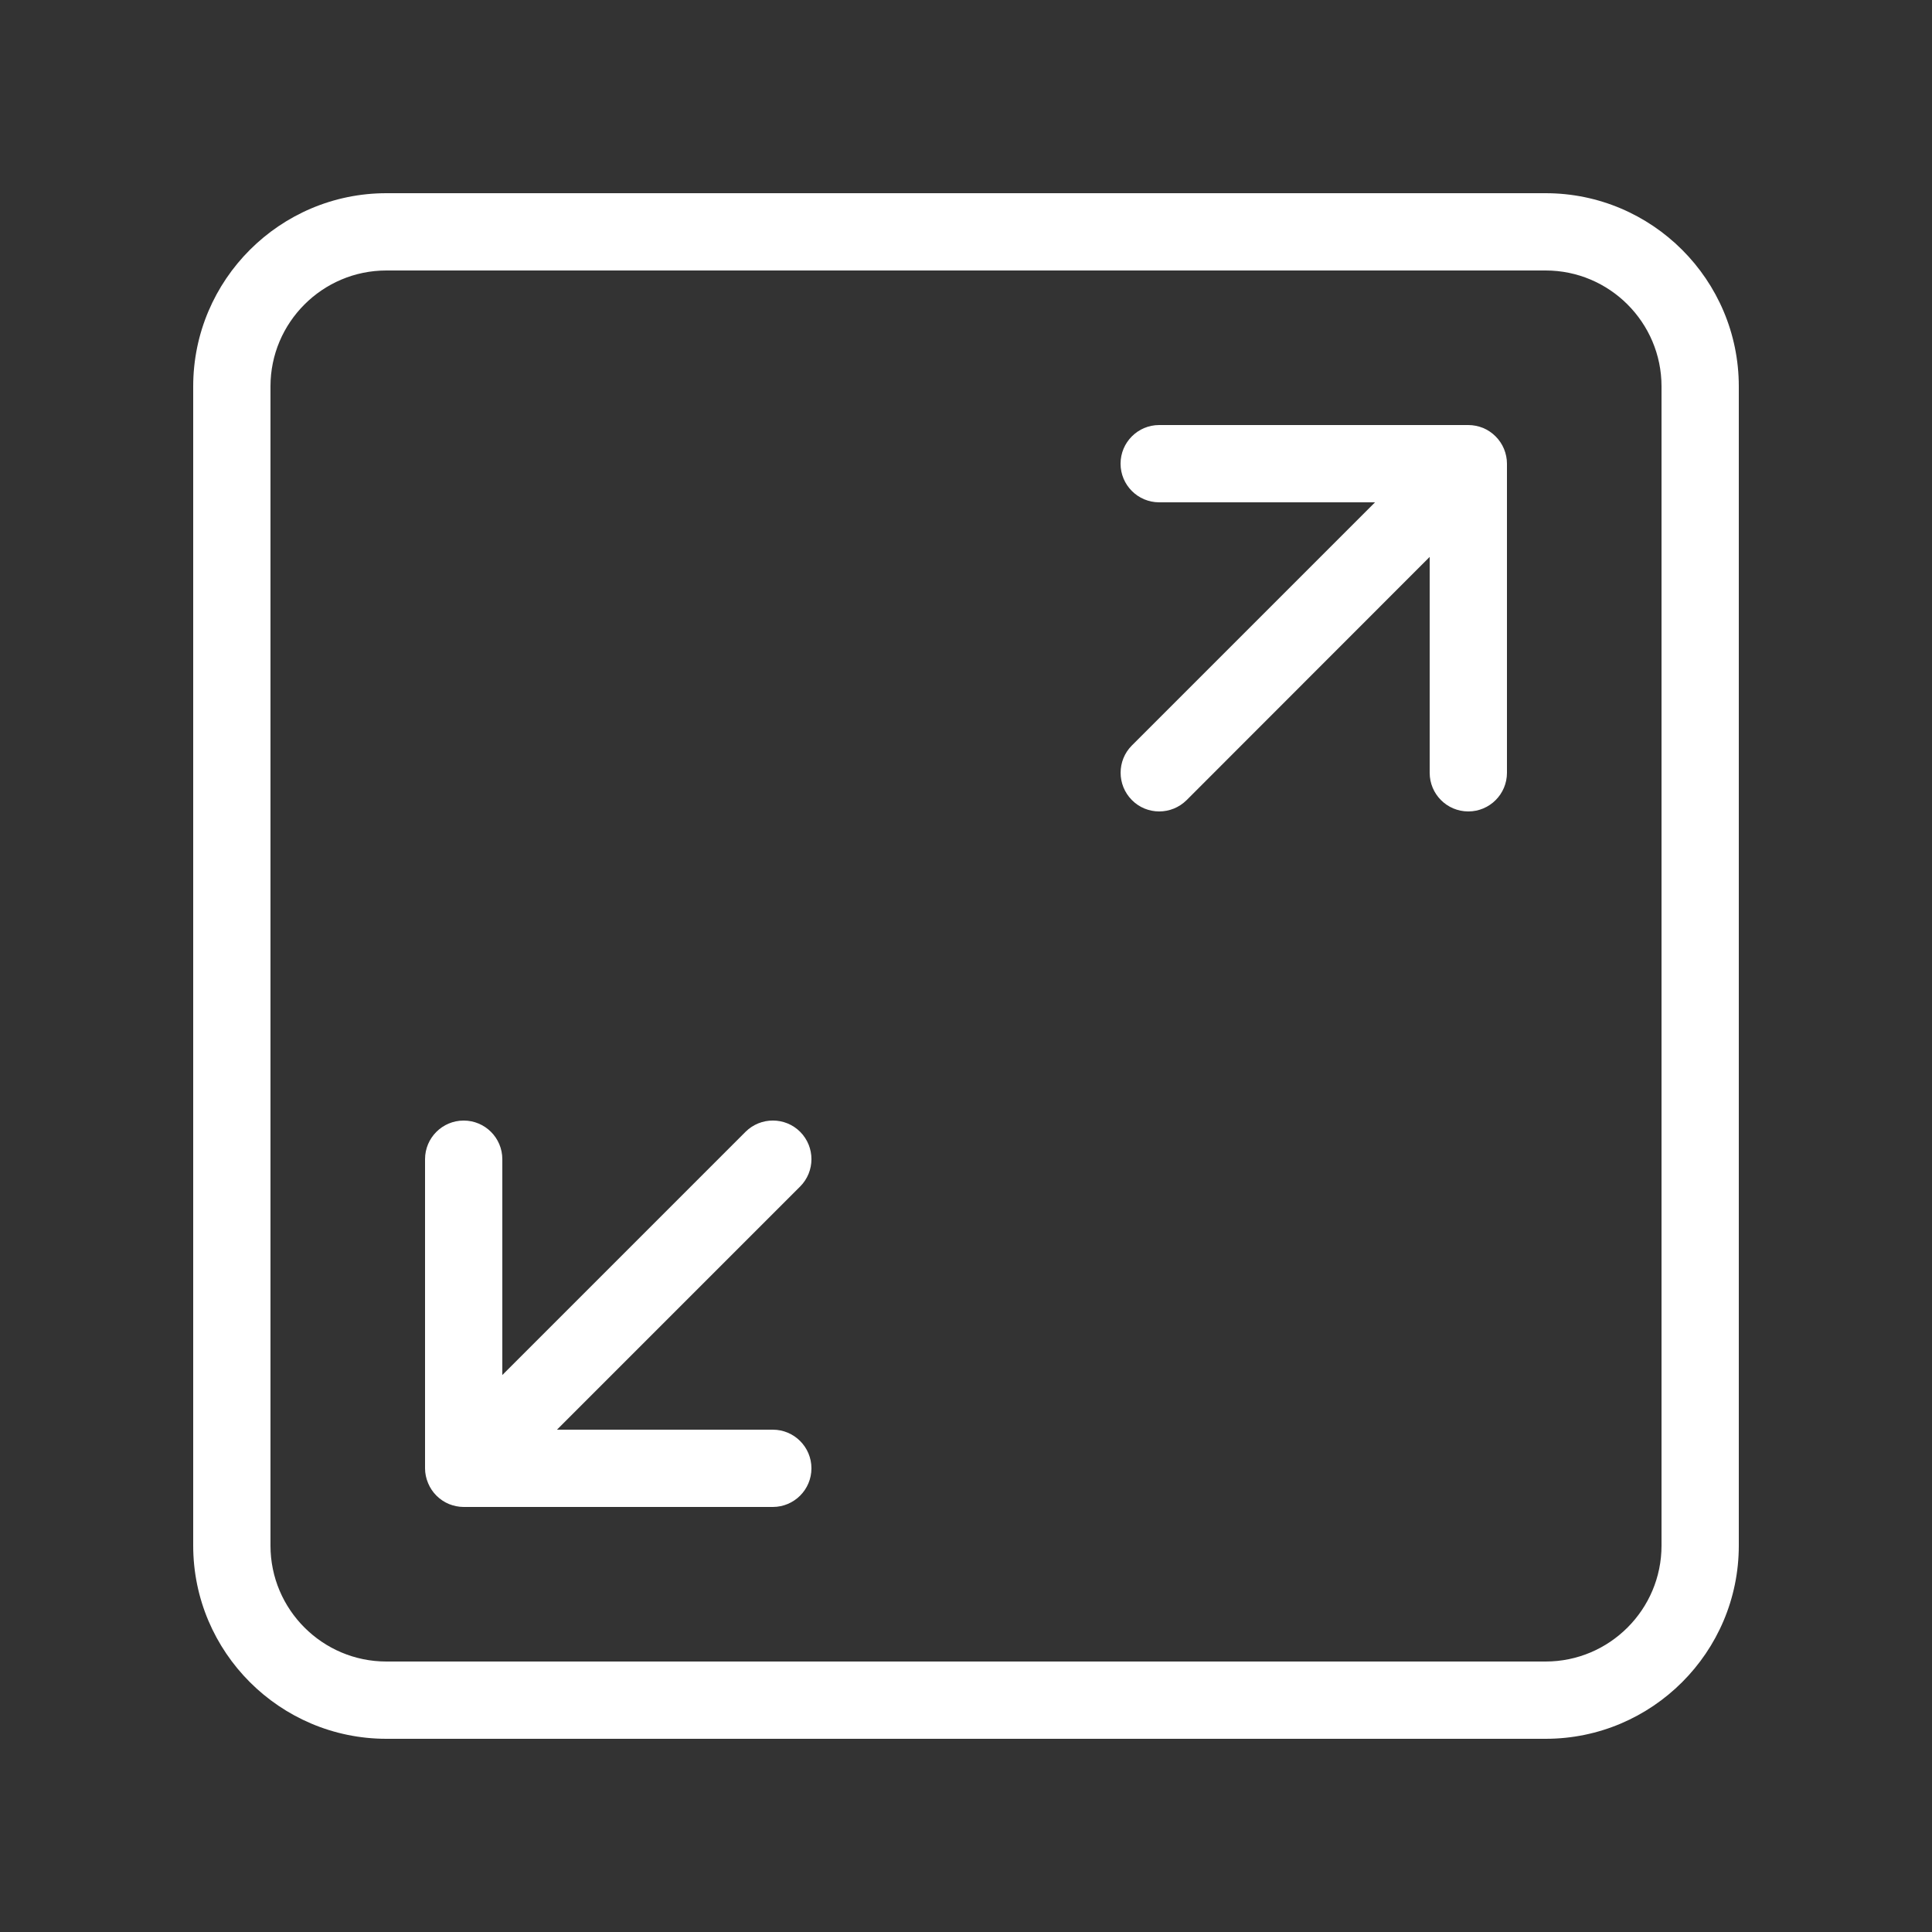 <svg width="24" height="24" viewBox="0 0 24 24" fill="none" xmlns="http://www.w3.org/2000/svg">
<rect x="0" y="0" width="24" height="24" fill="#333333" stroke="none"/>
<path d="M9.94 14.06C9.753 13.873 9.449 13.873 9.261 14.06L6.24 17.081V14.4C6.24 14.135 6.025 13.92 5.76 13.92C5.495 13.92 5.28 14.135 5.28 14.4V18.24C5.28 18.302 5.293 18.365 5.318 18.424C5.366 18.541 5.46 18.635 5.578 18.684C5.635 18.707 5.698 18.72 5.76 18.72H9.6C9.865 18.72 10.08 18.505 10.08 18.24C10.08 17.975 9.865 17.76 9.6 17.76H6.919L9.939 14.74C10.127 14.552 10.127 14.248 9.94 14.06Z" fill="white"/>
<path d="M18.423 5.316C18.365 5.293 18.302 5.28 18.24 5.28H14.4C14.135 5.28 13.92 5.495 13.92 5.76C13.92 6.025 14.135 6.24 14.4 6.24H17.081L14.061 9.26C13.874 9.447 13.874 9.751 14.061 9.939C14.154 10.033 14.277 10.08 14.4 10.08C14.523 10.08 14.646 10.033 14.74 9.94L17.76 6.918V9.6C17.76 9.865 17.975 10.08 18.24 10.08C18.505 10.08 18.72 9.865 18.72 9.6V5.76C18.72 5.697 18.707 5.635 18.683 5.576C18.634 5.459 18.54 5.365 18.423 5.316Z" fill="white"/>
<path d="M19.2 2.4H4.8C3.478 2.4 2.4 3.476 2.4 4.8V19.2C2.4 20.524 3.478 21.6 4.8 21.6H19.2C20.523 21.6 21.6 20.524 21.6 19.2V4.8C21.6 3.476 20.523 2.4 19.2 2.4ZM20.64 19.2C20.64 19.994 19.994 20.64 19.2 20.64H4.8C4.006 20.64 3.36 19.994 3.36 19.2V4.8C3.36 4.006 4.006 3.36 4.8 3.36H19.2C19.994 3.36 20.64 4.006 20.64 4.8V19.2Z" fill="white"/>
</svg>
